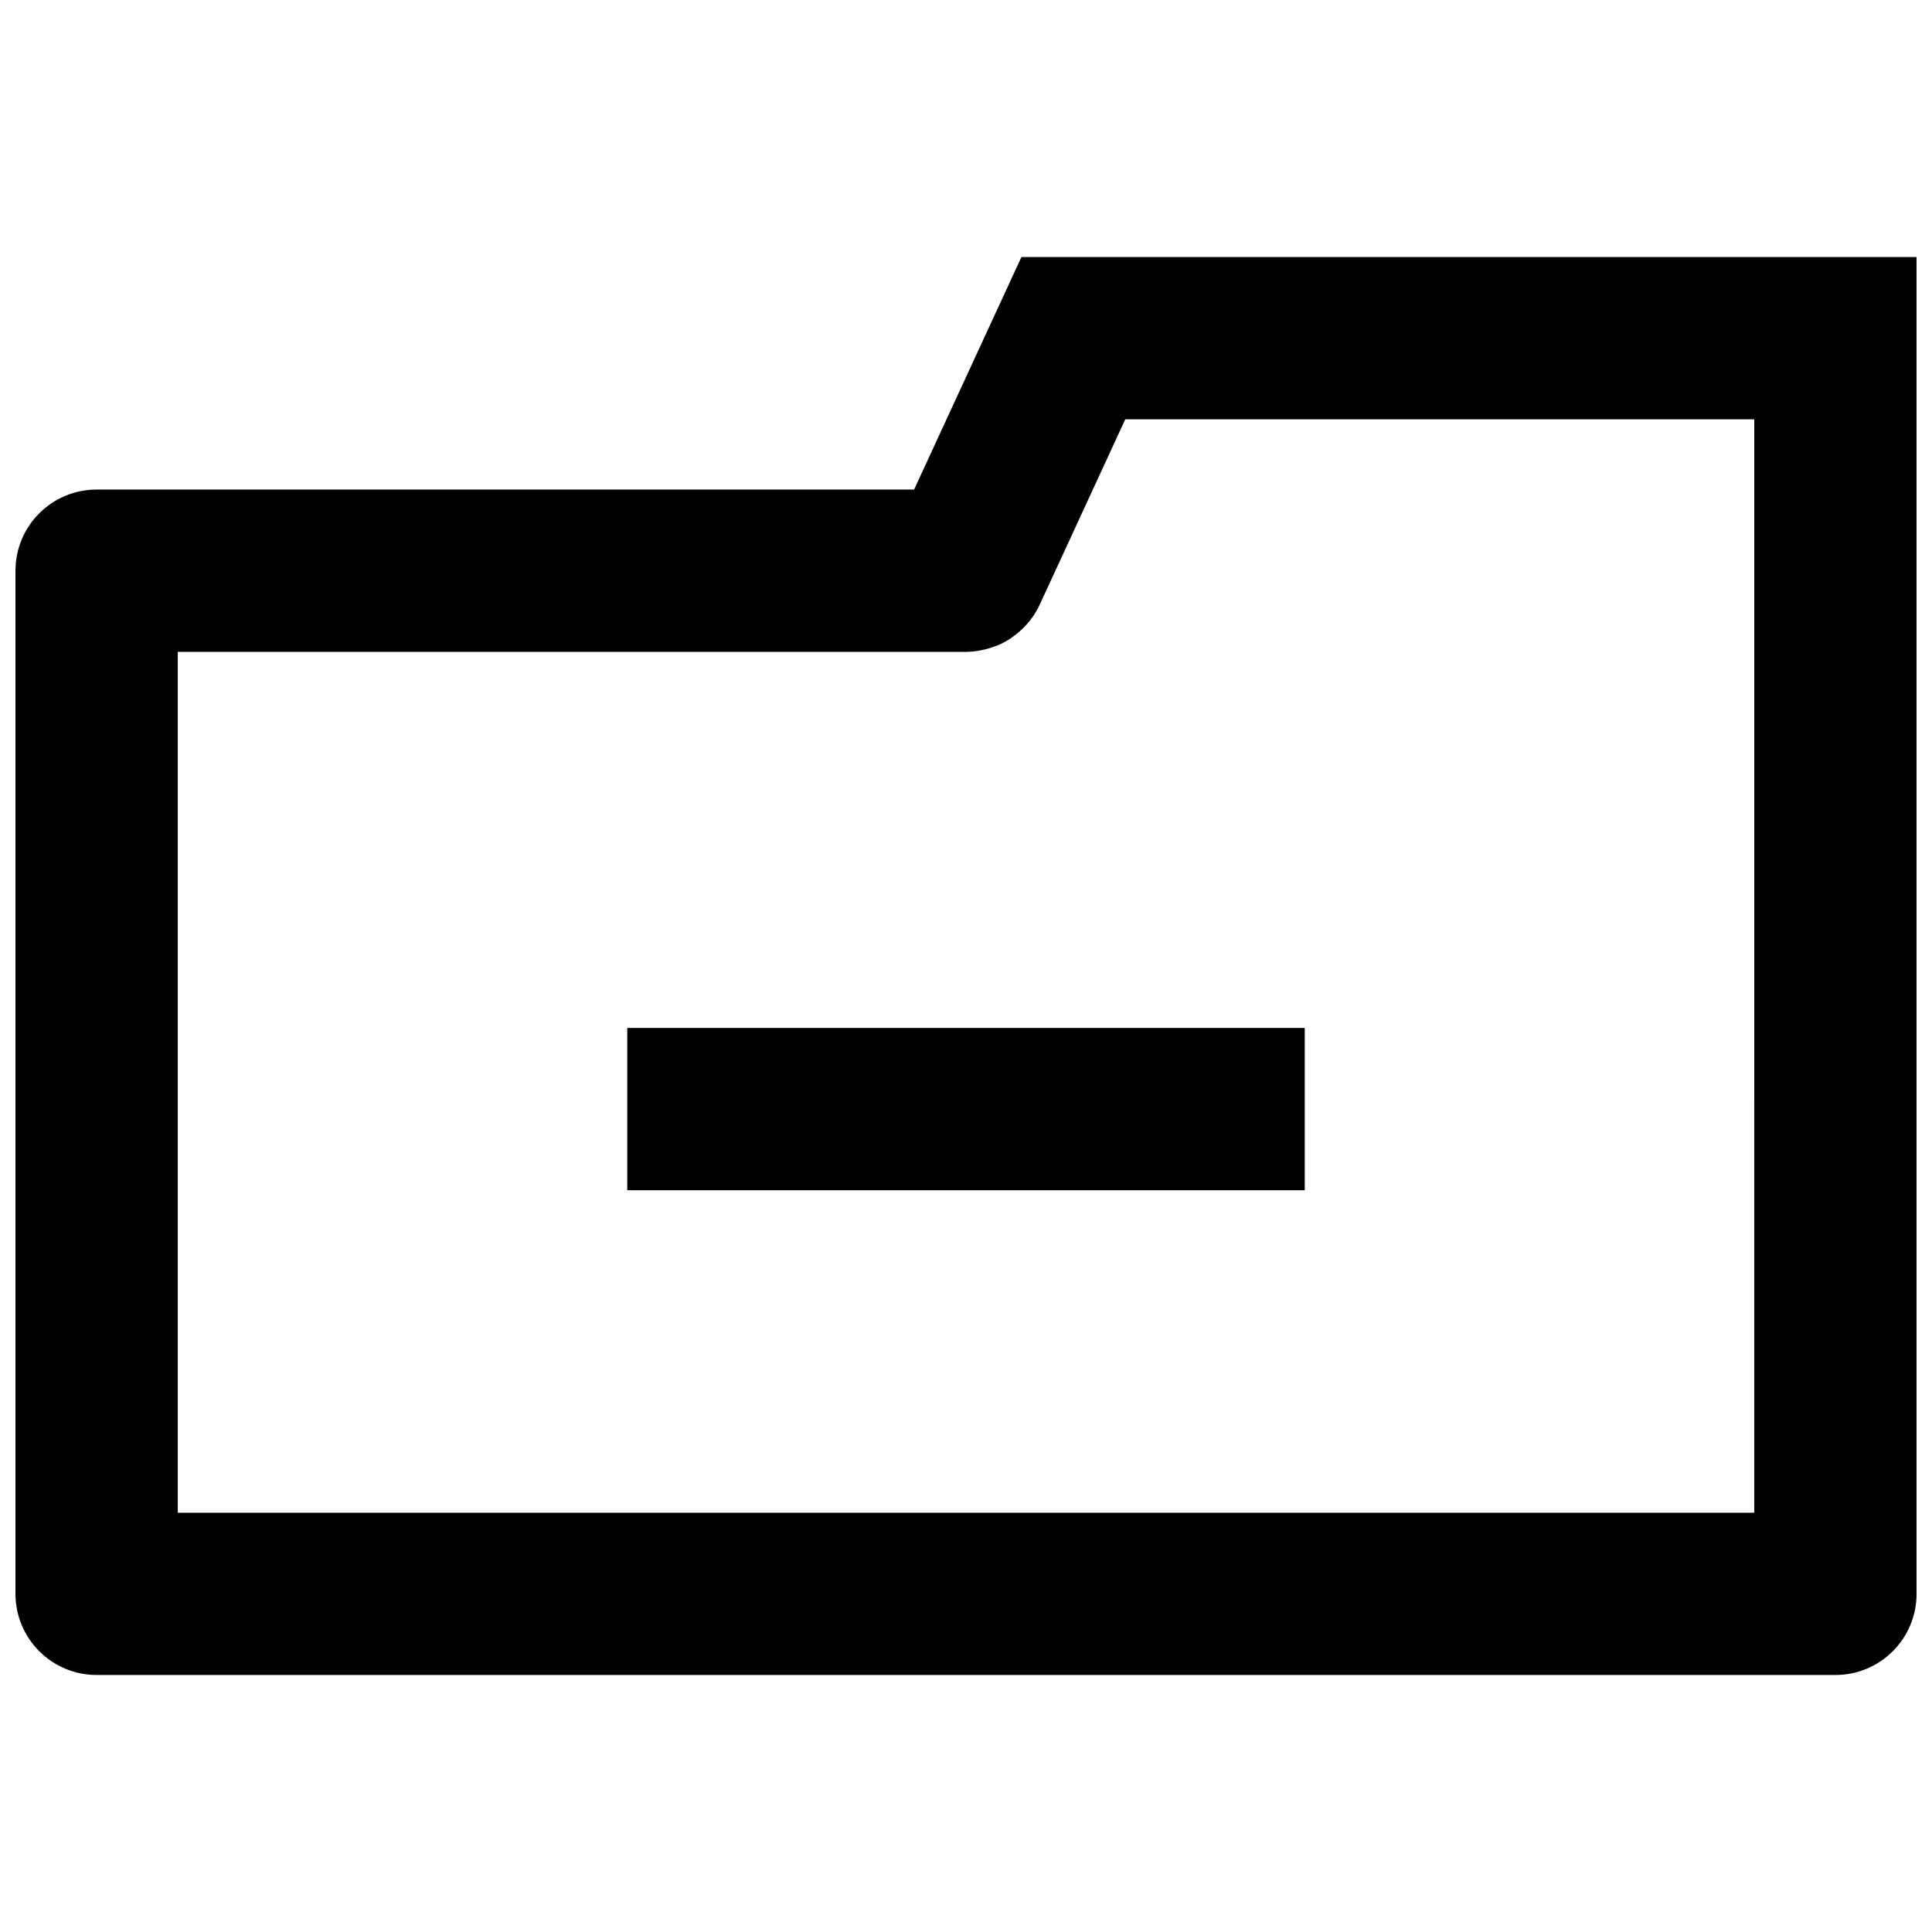 <?xml version="1.0" encoding="UTF-8"?>
<!-- The Best Svg Icon site in the world: iconSvg.co, Visit us! https://iconsvg.co -->
<svg width="800px" height="800px" version="1.1" viewBox="144 144 512 512" xmlns="http://www.w3.org/2000/svg">
 <defs>
  <clipPath id="a">
   <path d="m148.09 212h503.81v376h-503.81z"/>
  </clipPath>
 </defs>
 <g clip-path="url(#a)">
  <path d="m651.9 566.39v-354.28h-237.21l-28.445 61.629h-216.64c-11.875 0-21.504 9.629-21.504 21.504v271.14c0 11.875 9.629 21.504 21.504 21.504h460.8c11.875 0 21.504-9.629 21.504-21.5zm-43.008-21.508h-417.79v-228.13h208.9c0.016 0 0.023-0.008 0.039-0.008 1.266 0 2.519-0.148 3.754-0.379 0.398-0.066 0.785-0.156 1.18-0.25 0.918-0.215 1.82-0.496 2.703-0.836 0.305-0.117 0.613-0.207 0.91-0.332 1.105-0.48 2.164-1.066 3.176-1.727 0.266-0.172 0.512-0.371 0.77-0.562 0.777-0.555 1.52-1.164 2.223-1.828 0.25-0.238 0.496-0.473 0.734-0.719 0.742-0.77 1.43-1.602 2.051-2.488 0.109-0.156 0.238-0.289 0.34-0.445 0.613-0.918 1.172-1.891 1.645-2.918l22.676-49.133h47.875l118.82-0.004z"/>
 </g>
 <path d="m310.23 416.42h179.54v43.008h-179.54z"/>
</svg>